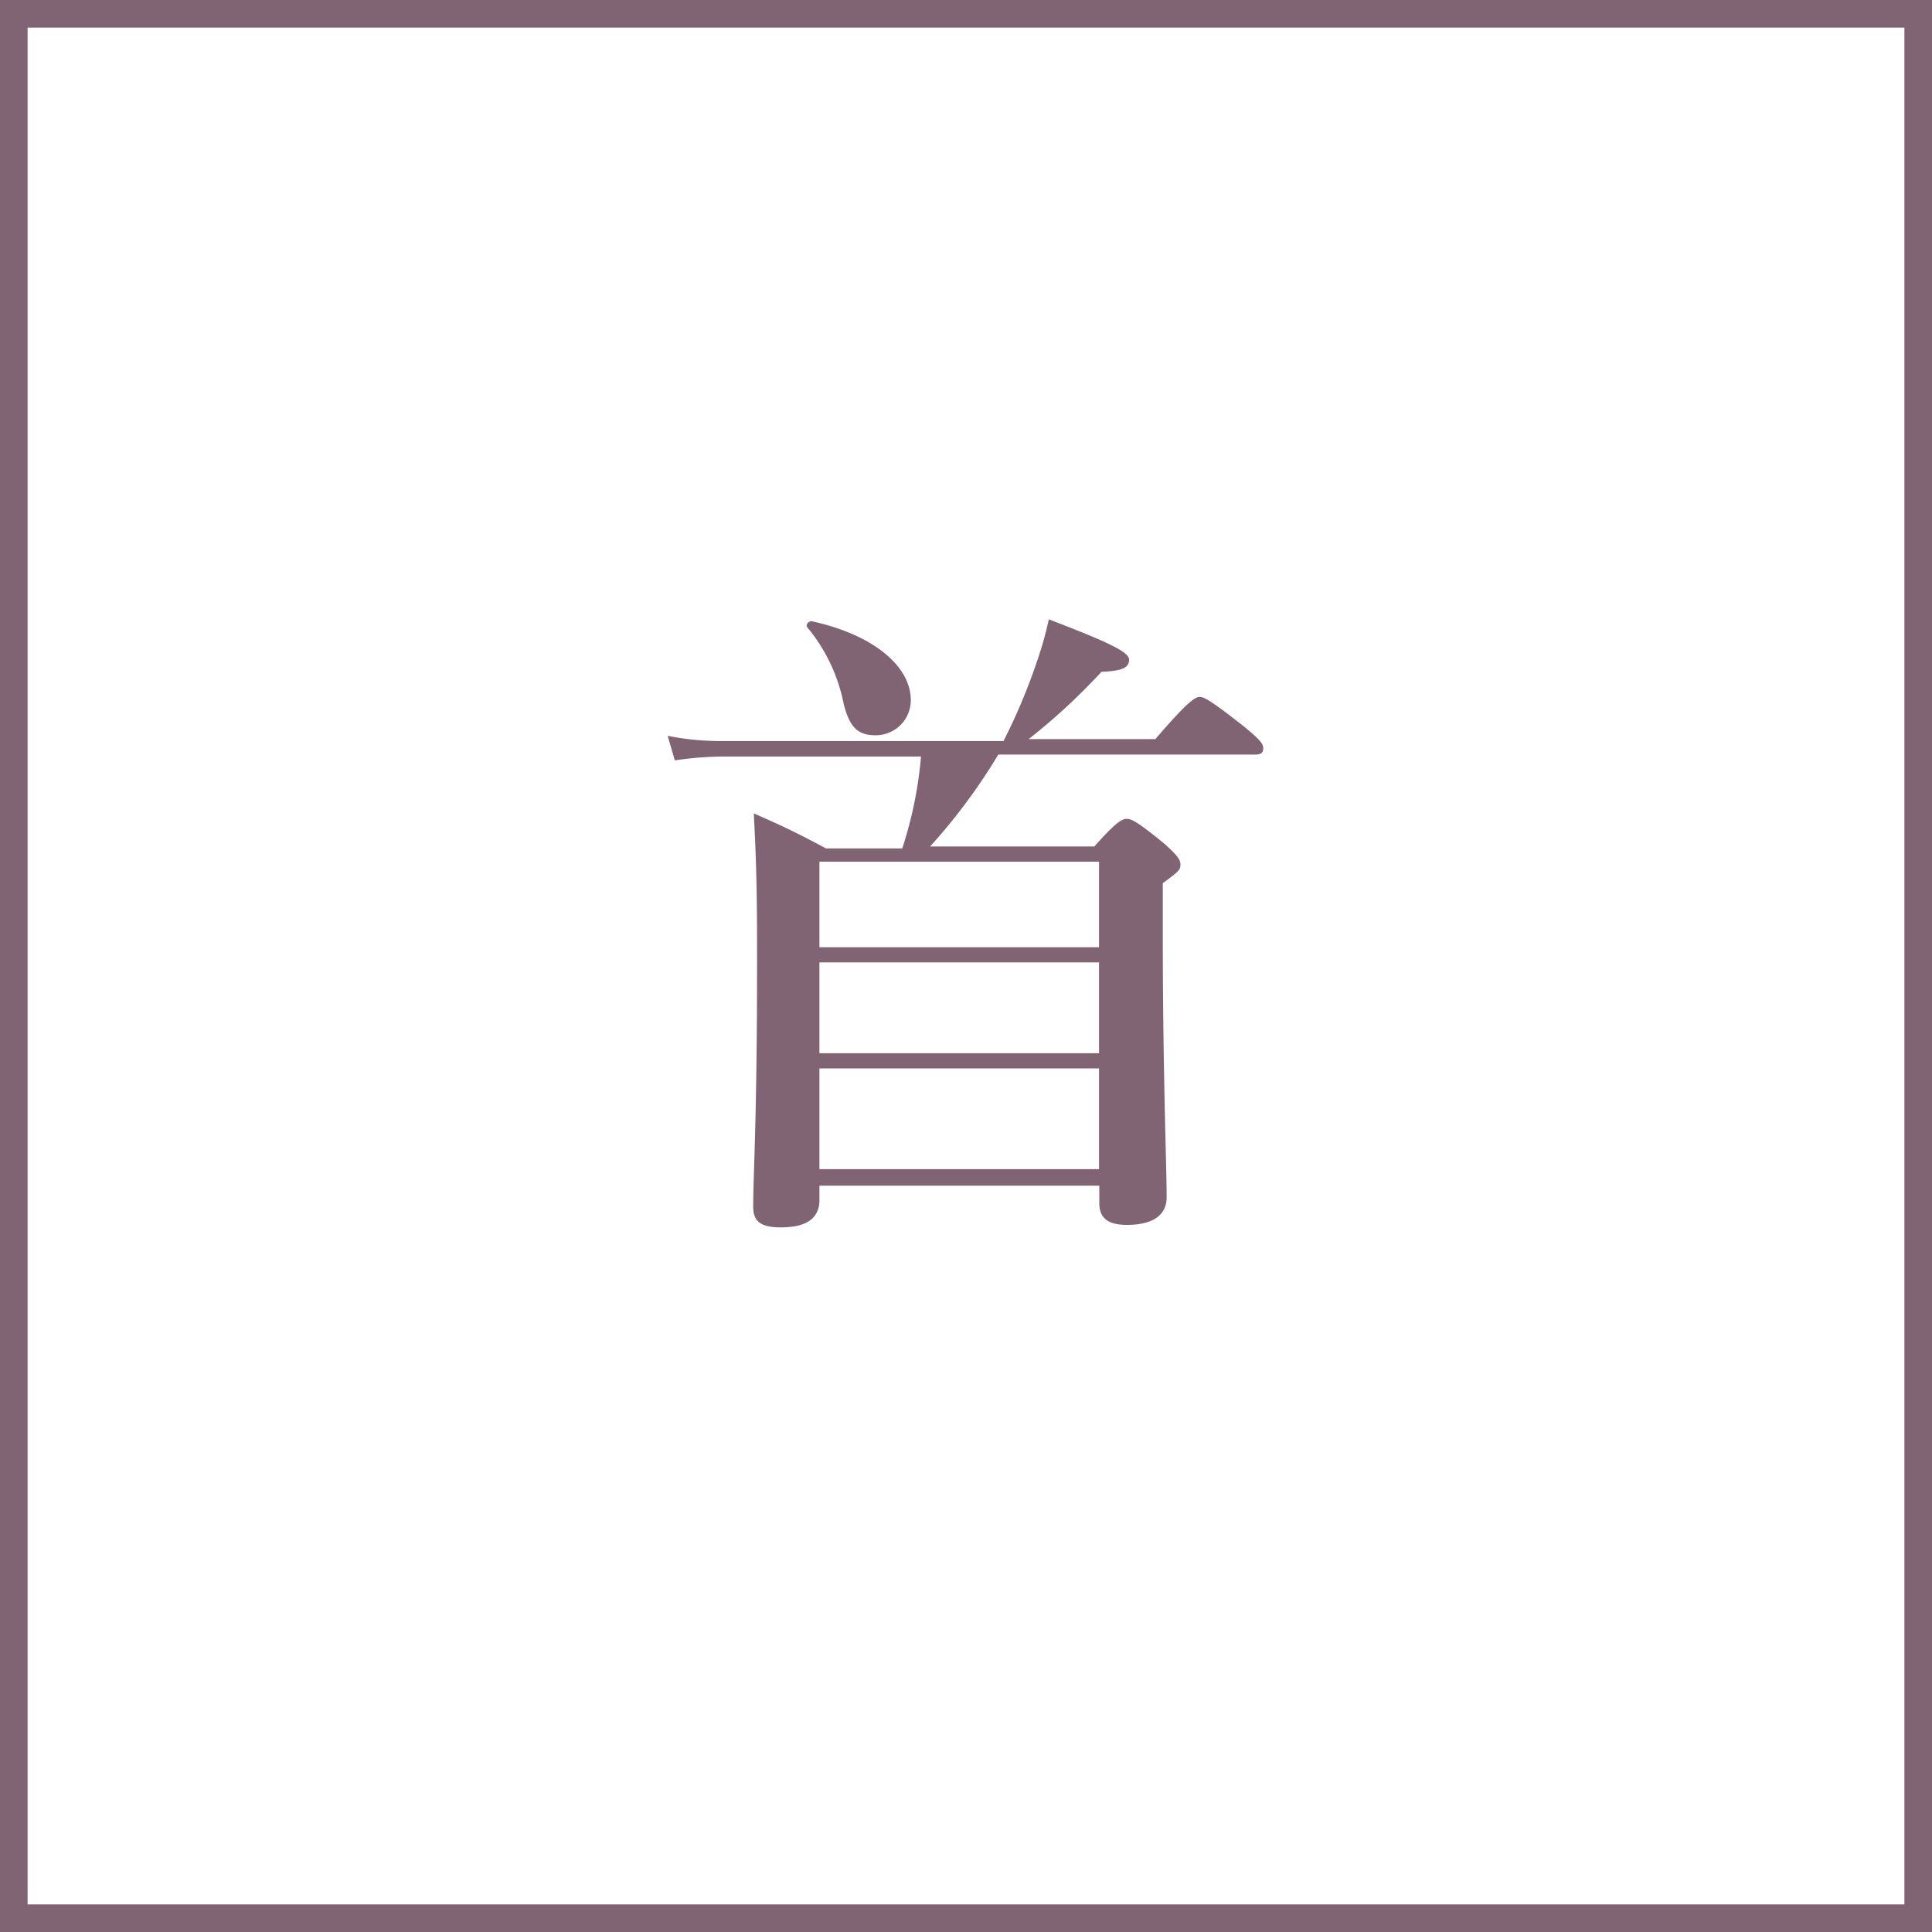 <svg xmlns="http://www.w3.org/2000/svg" viewBox="0 0 70 70"><rect x="0" y="0" width="70" height="70" fill="#333333" stroke="none"/><defs><style>.cls-1{fill:#fff;}.cls-2{fill:#806474;}</style></defs><title>アセット 17</title><g id="レイヤー_2" data-name="レイヤー 2"><g id="デザイン"><rect class="cls-1" x="0.5" y="0.5" width="69" height="69"/><path class="cls-2" d="M69,1V69H1V1H69m1-1H0V70H70V0Z"/><path class="cls-2" d="M36.17,27.34a21.28,21.28,0,0,1-2.47,3.33h5.95c.79-.89,1-1,1.18-1s.43.14,1.37.91c.43.39.57.55.57.75s-.09.26-.64.67v1.87c0,5,.14,8.38.14,9.51,0,.62-.46,1-1.44,1-.7,0-1-.26-1-.79v-.63H29.69v.51c0,.67-.46,1-1.4,1-.69,0-1-.19-1-.74,0-1.25.14-3.07.14-8.84,0-1.72,0-3.28-.12-5.42,1.2.53,1.49.67,2.62,1.27h2.76a14.7,14.7,0,0,0,.68-3.33H26.23a12.46,12.46,0,0,0-1.78.14l-.26-.89a9.83,9.83,0,0,0,2,.19H36.36A21.84,21.84,0,0,0,37.56,24,13.24,13.24,0,0,0,38,22.44c2.14.82,2.91,1.18,2.91,1.46s-.22.41-1,.44a22.71,22.71,0,0,1-2.64,2.44h4.59c1.15-1.34,1.44-1.53,1.61-1.53s.48.19,1.61,1.08c.5.41.69.6.69.77s-.07.24-.31.24Zm-4.44-.7c-.63,0-.94-.26-1.16-1.13a6.22,6.22,0,0,0-1.32-2.78c-.07-.1.05-.24.17-.22C31.65,23,33,24.14,33,25.37A1.27,1.27,0,0,1,31.73,26.64Zm8.09,4.58H29.69v3.1H39.82Zm0,3.65H29.69v3.29H39.82Zm0,3.84H29.69v3.65H39.82Z"/></g></g></svg>